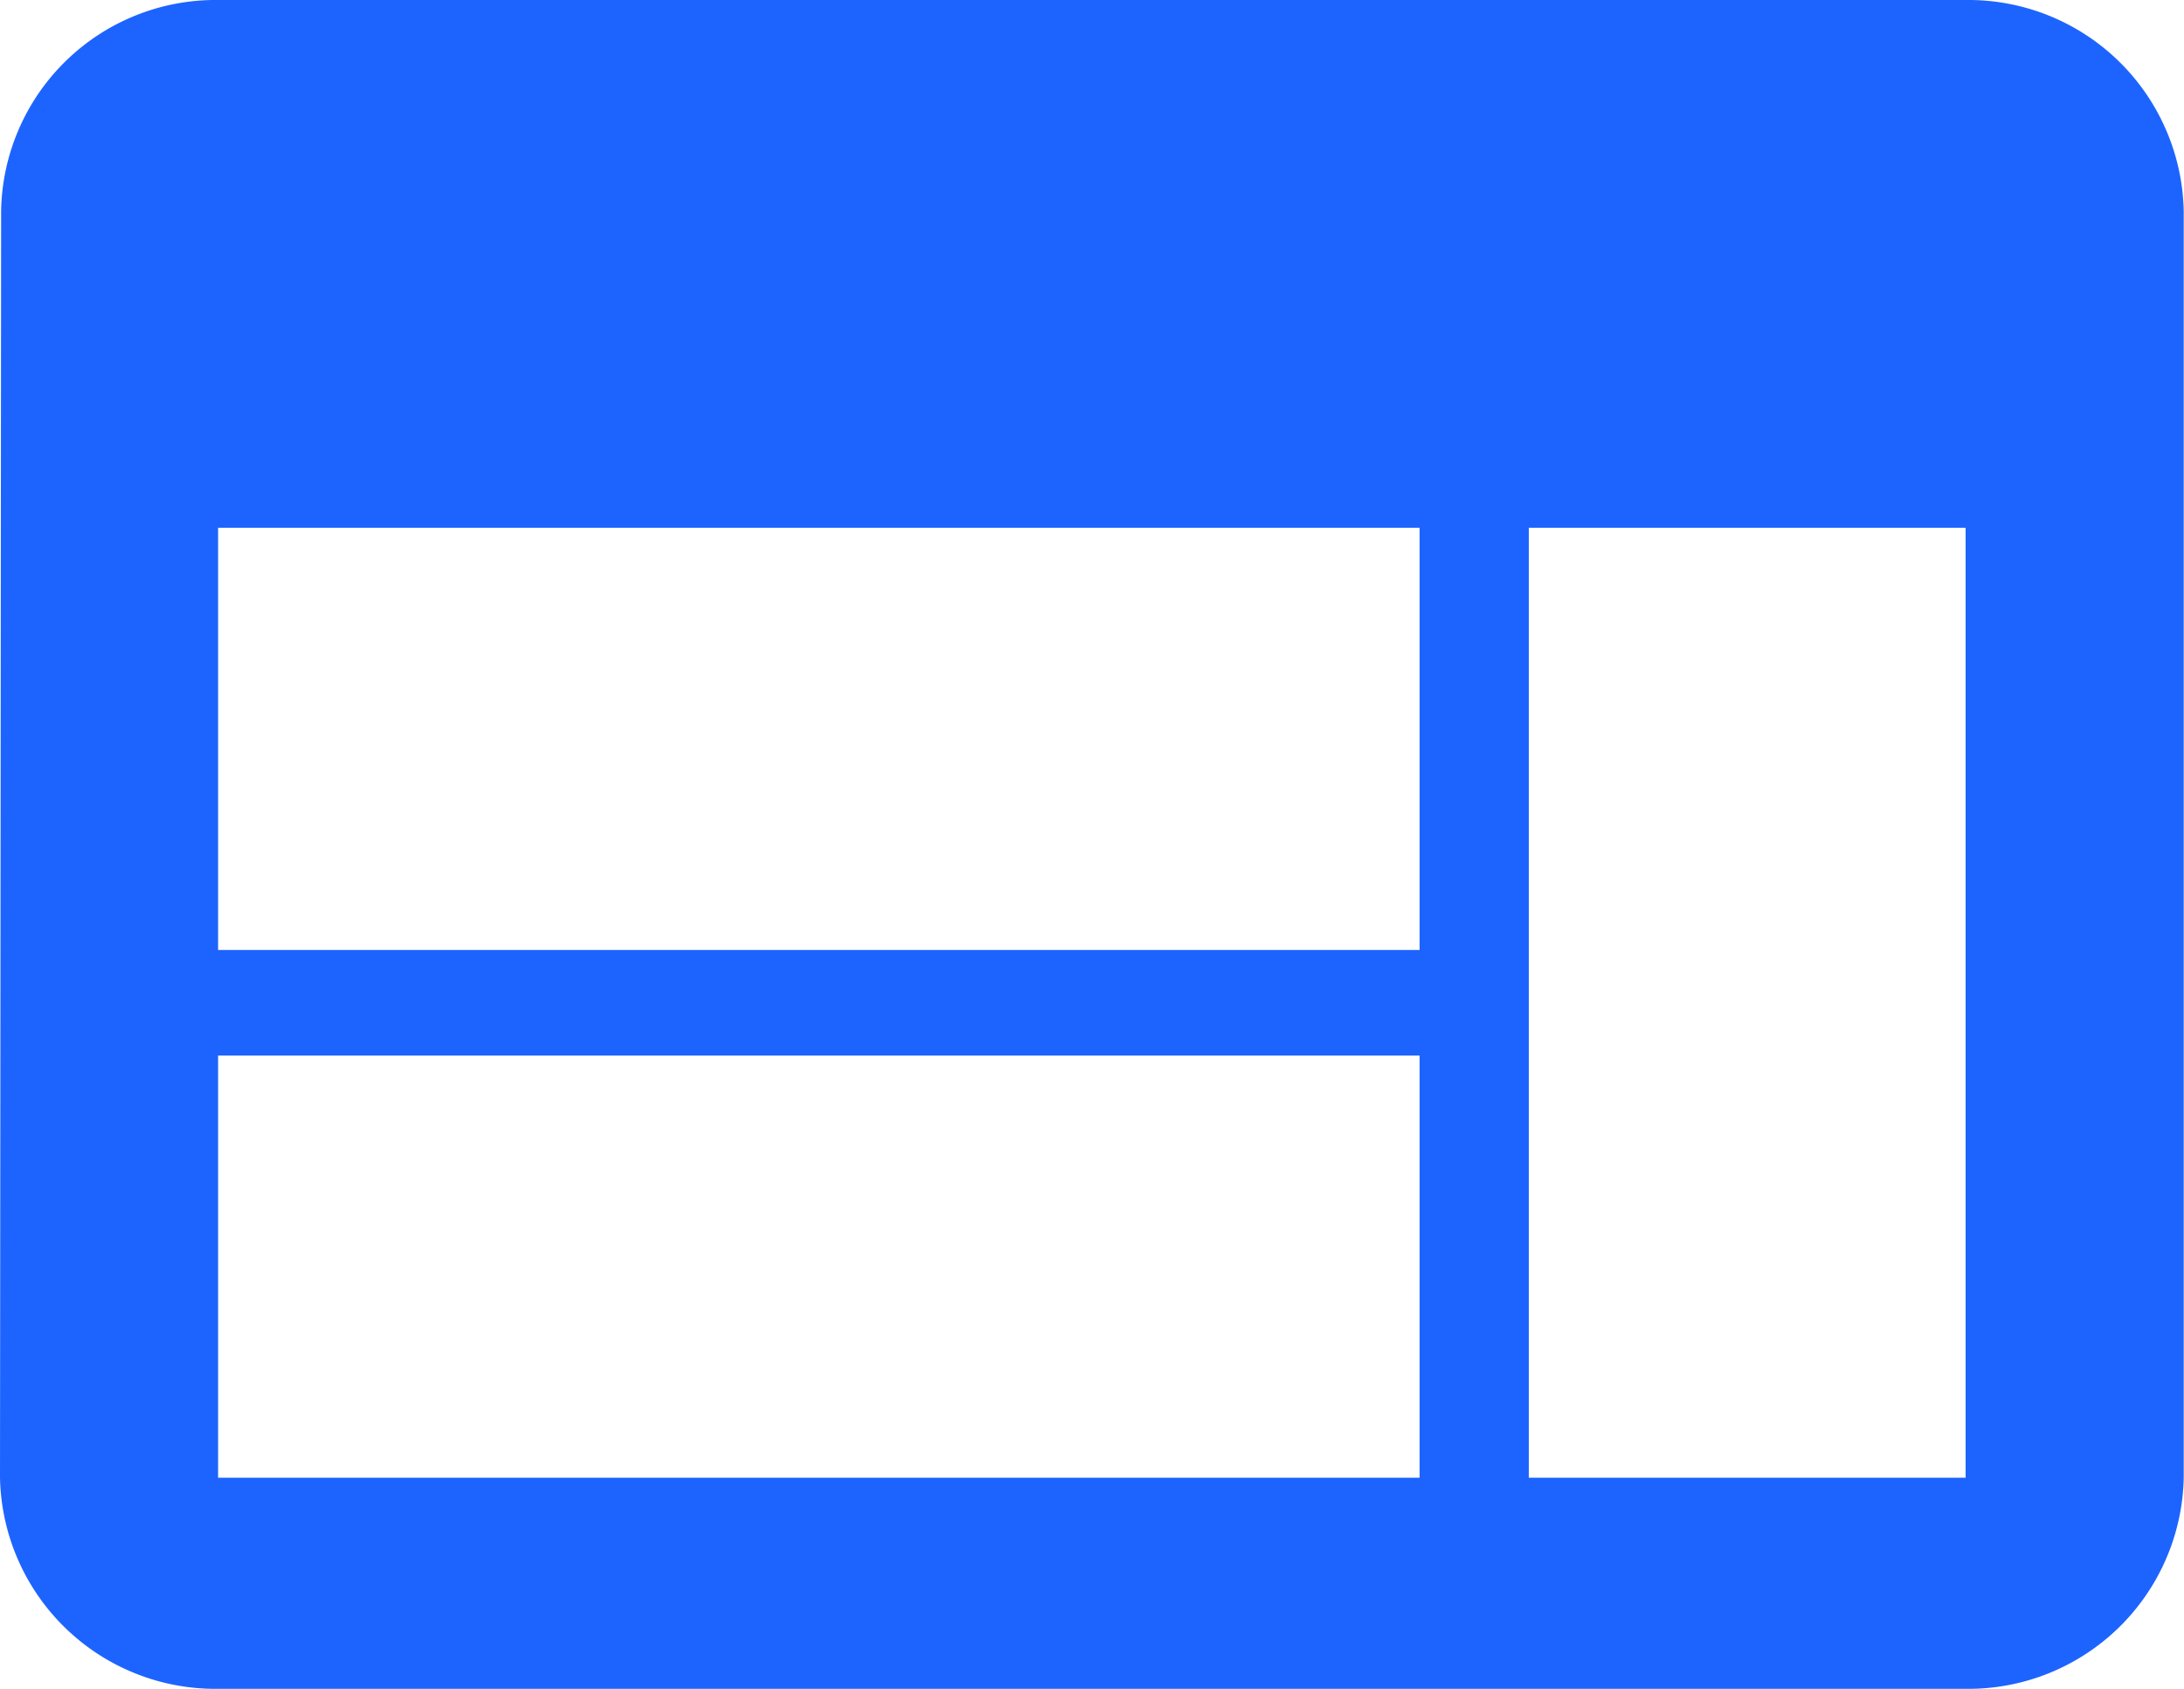 <svg xmlns="http://www.w3.org/2000/svg" width="31.043" height="24" viewBox="0 0 31.043 24">
  <path id="Icon_material-web" data-name="Icon material-web" d="M30.939,6H6.1A3.049,3.049,0,0,0,3.016,9L3,27a3.062,3.062,0,0,0,3.1,3H30.939a3.062,3.062,0,0,0,3.1-3V9A3.062,3.062,0,0,0,30.939,6ZM23.178,27H6.1V21H23.178Zm0-7.5H6.1v-6H23.178ZM30.939,27H24.73V13.5h6.209Z" transform="translate(-3 -6)" fill="#1d64ff"/>
</svg>
